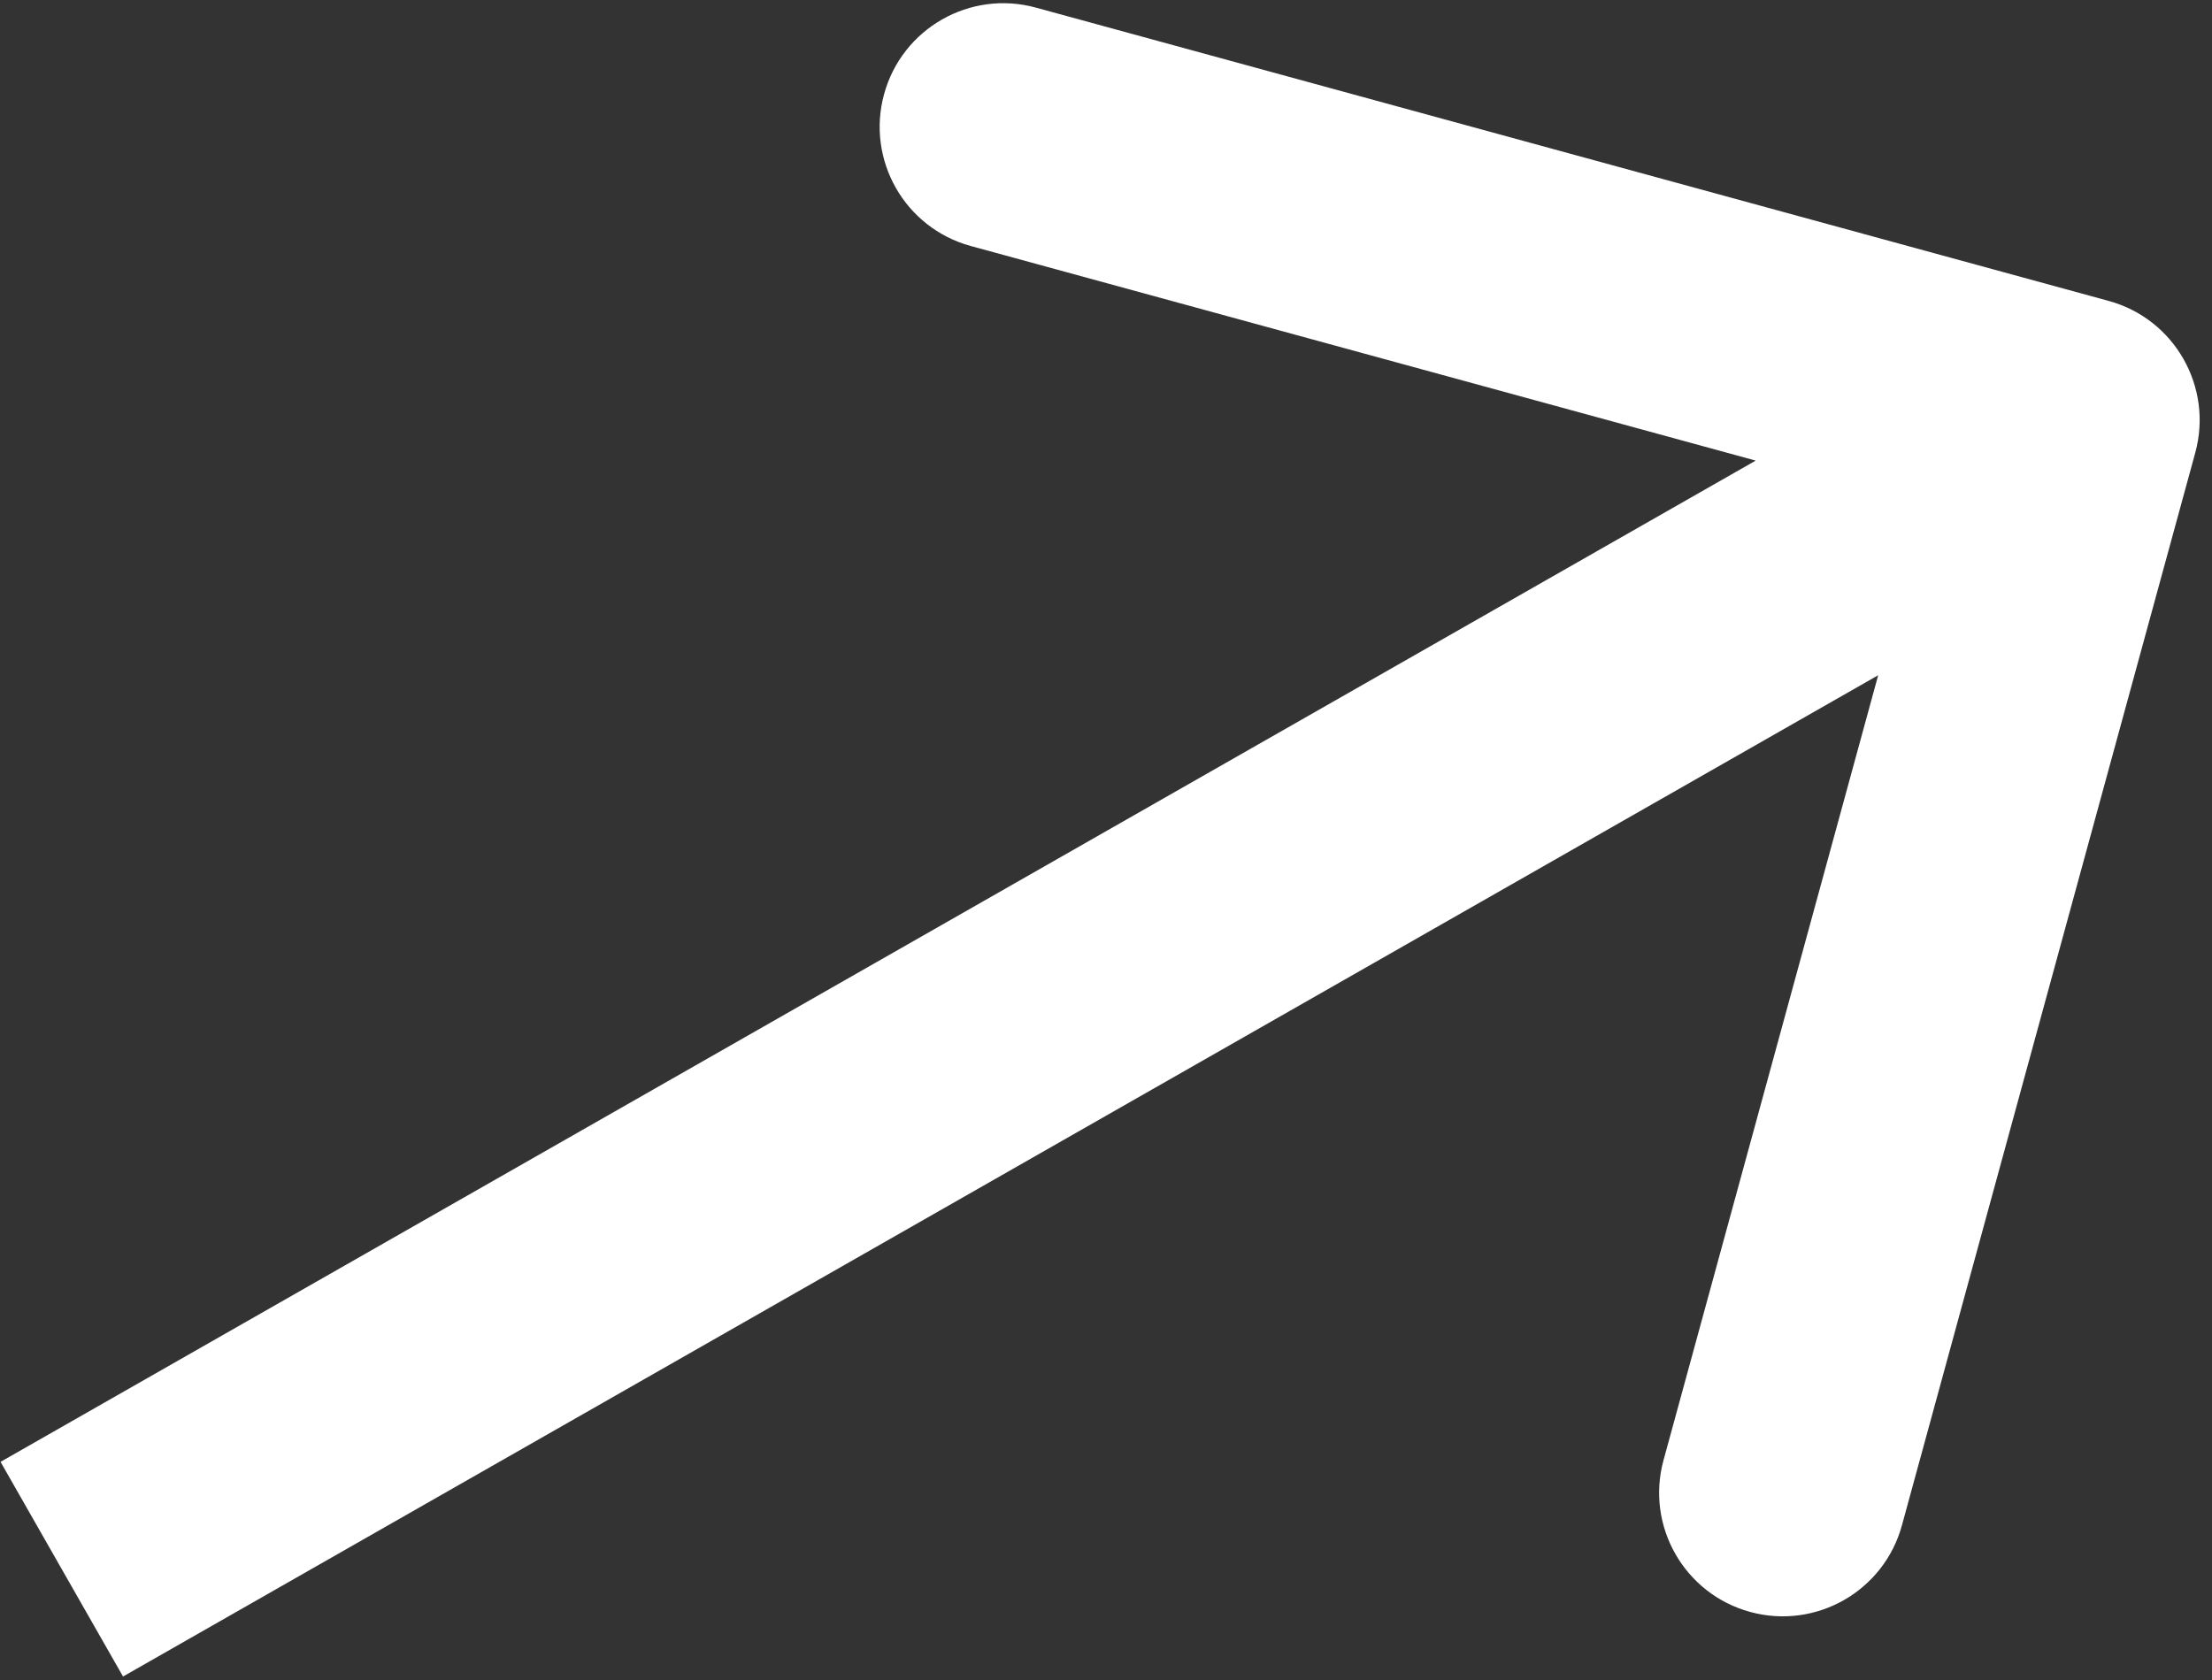 <?xml version="1.0" encoding="UTF-8"?> <svg xmlns="http://www.w3.org/2000/svg" width="179" height="136" viewBox="0 0 179 136" fill="none"><rect x="0" y="0" width="179" height="136" fill="#333333" stroke="none"/> <path d="M177.646 36.638C179.103 31.31 175.965 25.811 170.638 24.354L83.825 0.616C78.497 -0.841 72.998 2.297 71.541 7.625C70.084 12.952 73.222 18.451 78.549 19.908L155.717 41.008L134.616 118.176C133.159 123.503 136.297 129.002 141.625 130.459C146.952 131.916 152.451 128.778 153.908 123.451L177.646 36.638ZM9.956 135.686L172.956 42.686L163.044 25.314L0.044 118.314L9.956 135.686Z" fill="white"></path> </svg> 